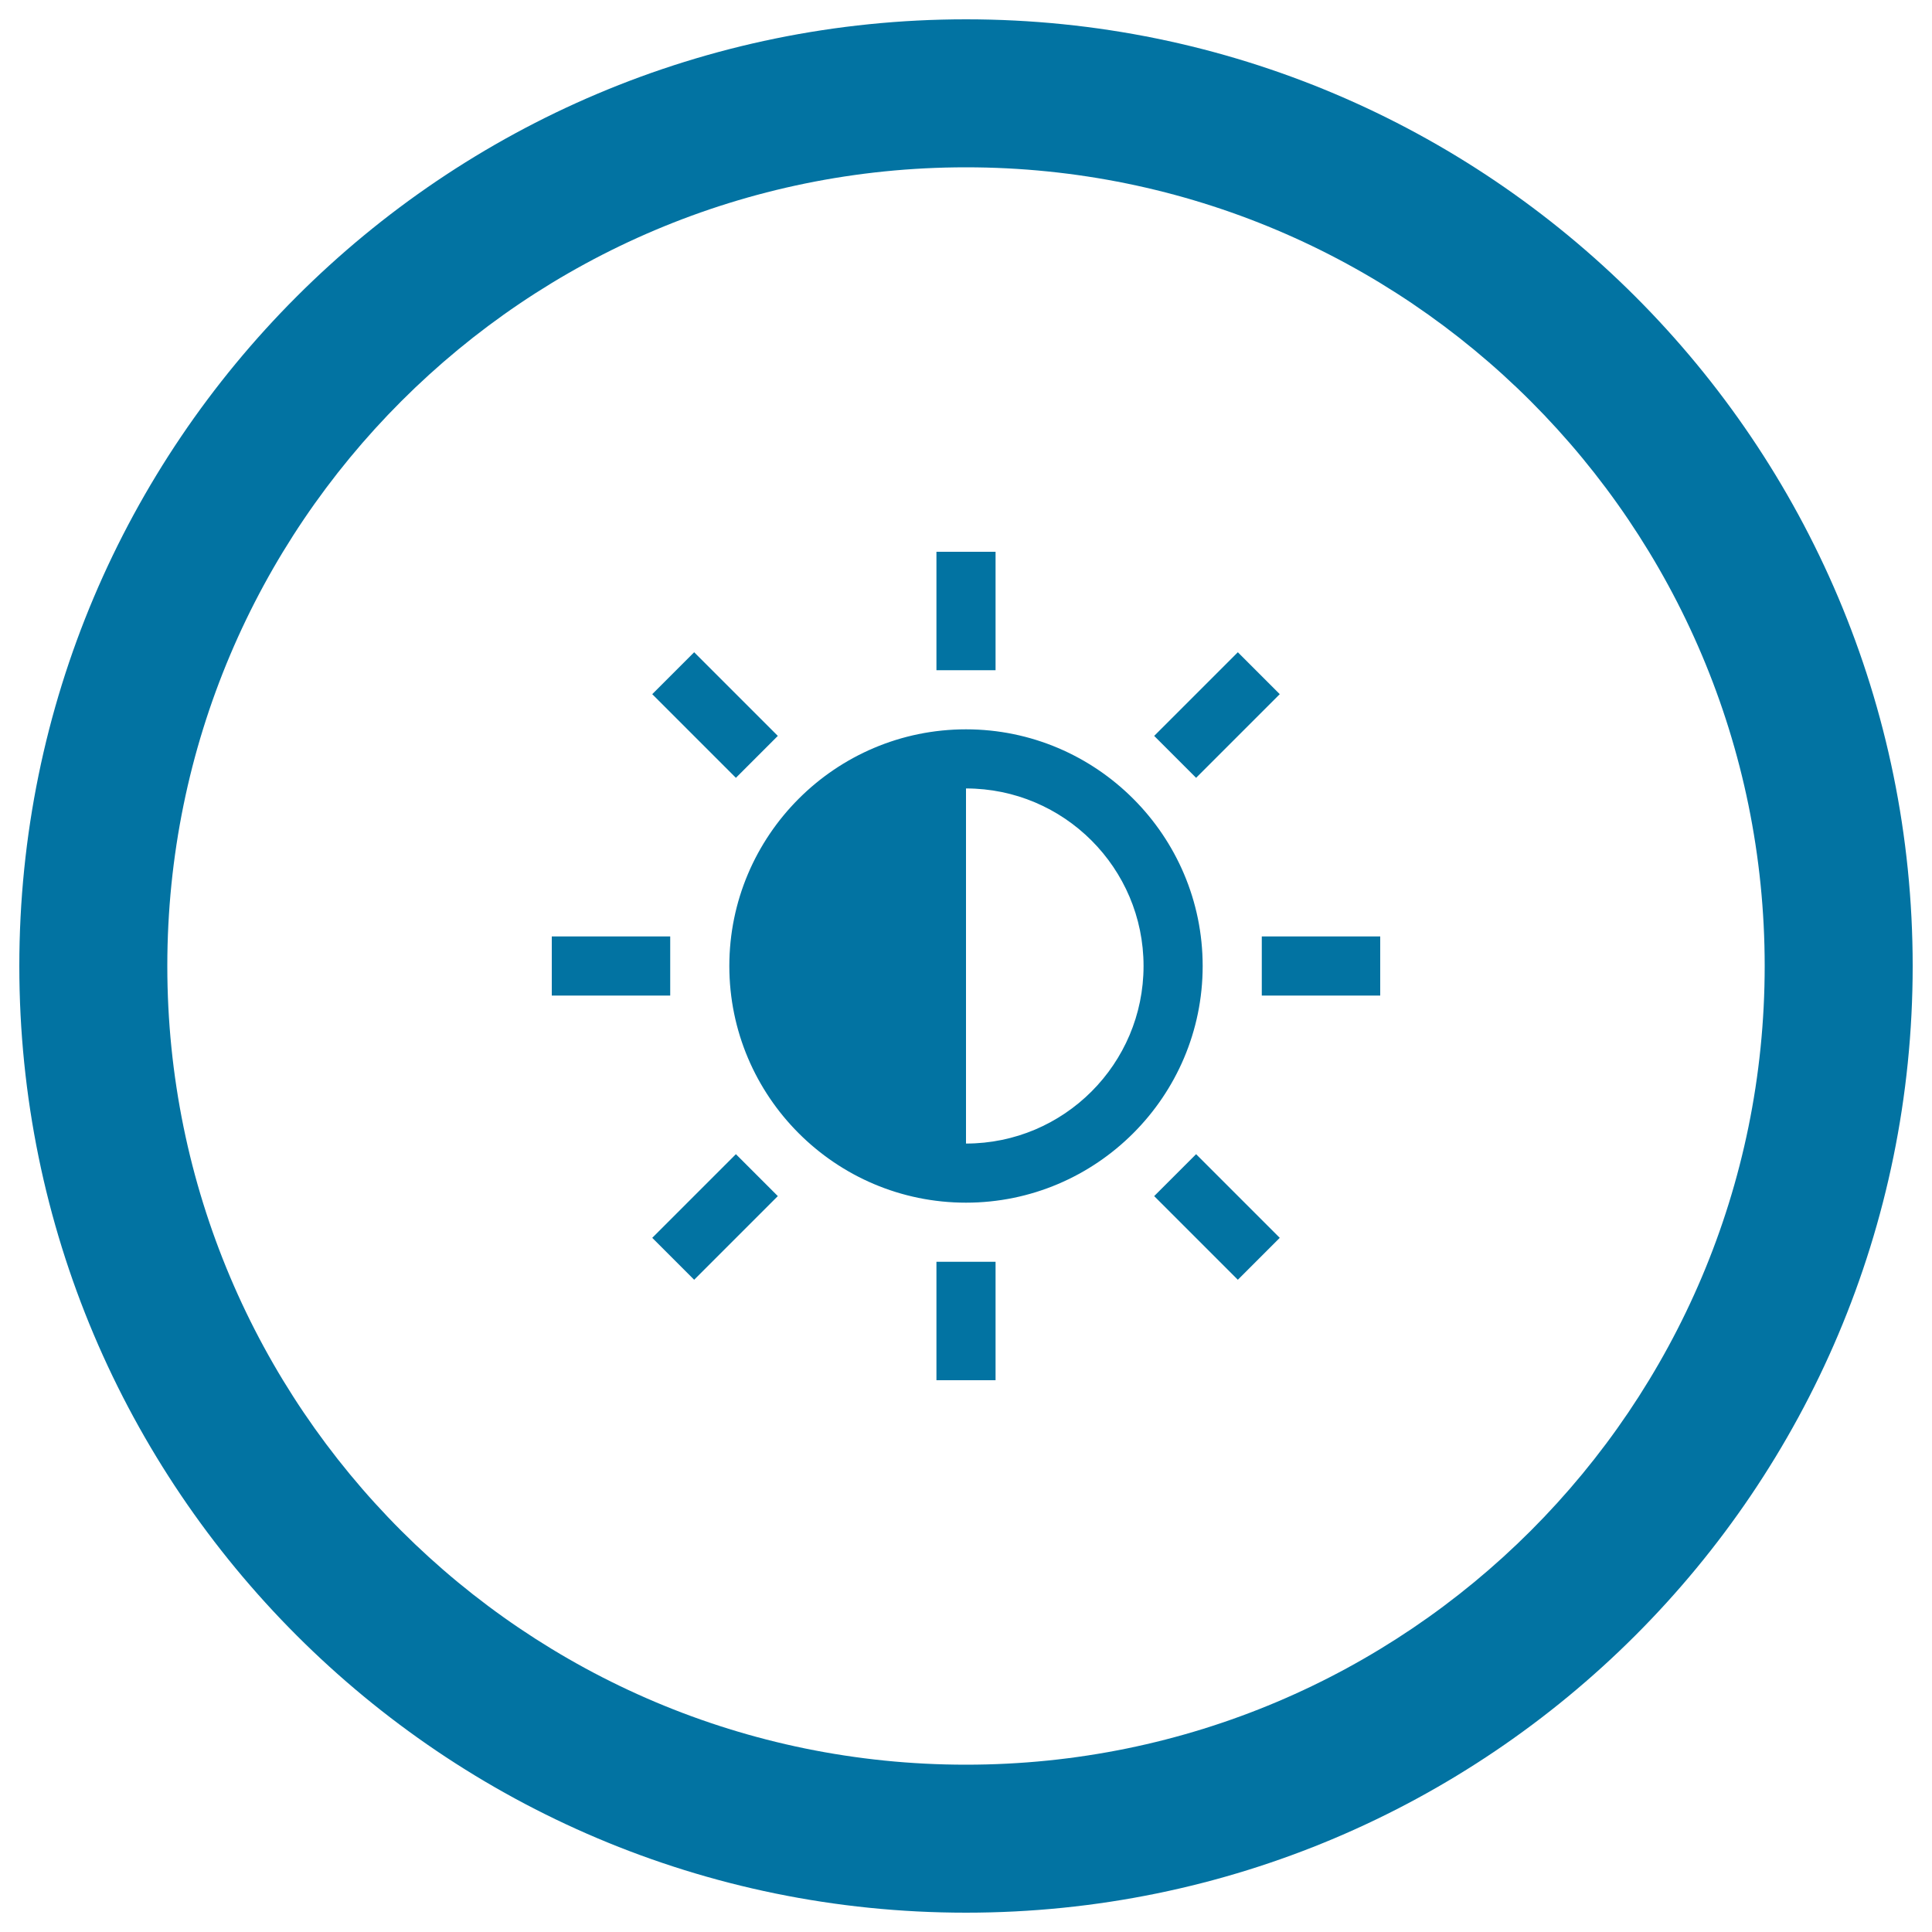<svg xmlns="http://www.w3.org/2000/svg" viewBox="0 0 1000 1000" style="fill:#0273a2">
<title>Luminosity With Circular Button SVG icon</title>
<g><path d="M500,10C229.4,10,10,229.4,10,500c0,270.6,219.4,490,490,490c270.6,0,490-219.4,490-490C990,229.4,770.6,10,500,10z M500,913.4C271.7,913.4,86.6,728.3,86.6,500C86.6,271.7,271.7,86.6,500,86.6c228.3,0,413.4,185.1,413.4,413.4C913.4,728.3,728.3,913.4,500,913.4z M515.3,346.9h-30.6v-61.3h30.6V346.9z M484.7,653.1h30.6v61.3h-30.6V653.1z M619.1,402.6l-21.7-21.7l43.3-43.3l21.7,21.7L619.1,402.6z M380.9,597.4l21.7,21.7l-43.3,43.3l-21.7-21.7L380.9,597.4z M380.9,402.6l-43.3-43.3l21.7-21.7l43.3,43.3L380.9,402.6z M619.1,597.4l43.3,43.3l-21.7,21.7l-43.3-43.3L619.1,597.4z M346.9,515.3h-61.3v-30.6h61.3V515.3z M653.1,484.7h61.3v30.6h-61.3V484.7z M500,377.5c-67.6,0-122.5,55-122.5,122.5S432.4,622.5,500,622.5c67.5,0,122.5-55,122.5-122.5S567.5,377.5,500,377.5z M500,591.9V408.1c50.7,0,91.9,41.2,91.9,91.9C591.9,550.7,550.7,591.9,500,591.9z"/></g>
</svg>